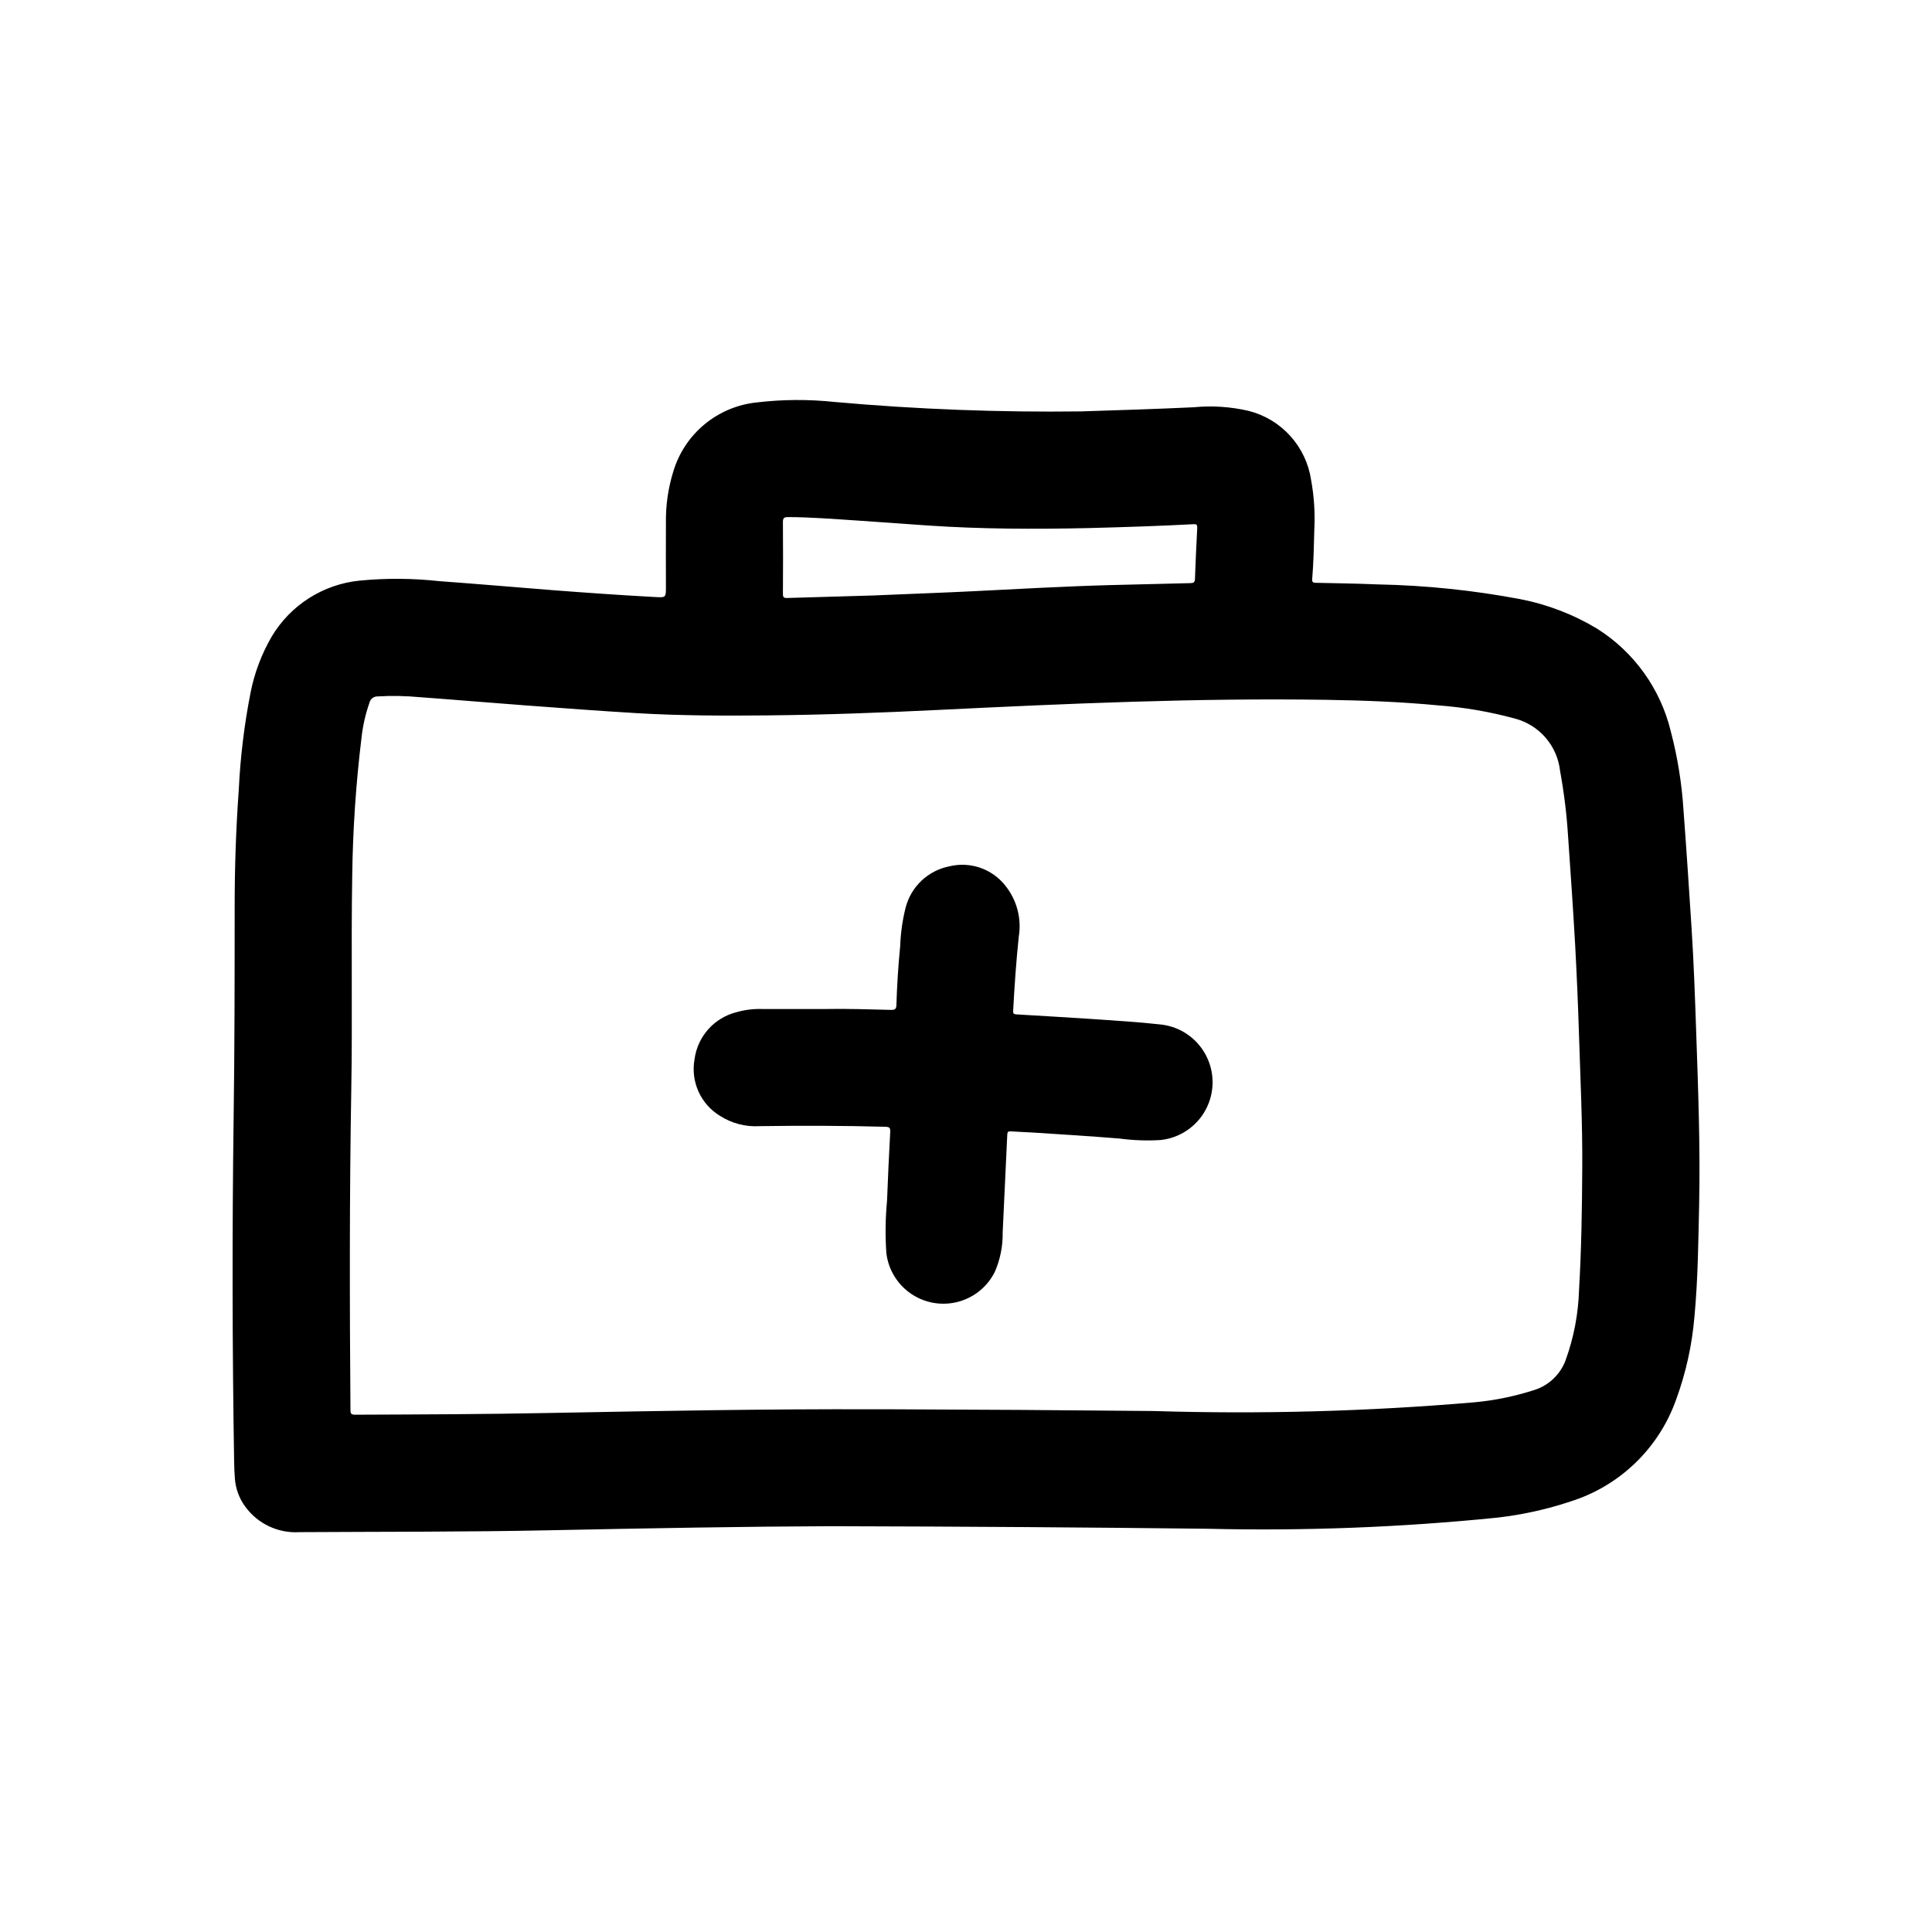 <?xml version="1.0" encoding="UTF-8"?>
<!-- Uploaded to: ICON Repo, www.svgrepo.com, Generator: ICON Repo Mixer Tools -->
<svg fill="#000000" width="800px" height="800px" version="1.1" viewBox="144 144 512 512" xmlns="http://www.w3.org/2000/svg">
 <g>
  <path d="m363.79 548.46c-21.625 0.078-47.91 0.535-74.188 1.078-22.043 0.457-44.152 0.363-66.234 0.496-5.637 0.348-11.059-2.203-14.383-6.769-1.59-2.164-2.539-4.731-2.738-7.406-0.117-1.527-0.18-3.062-0.203-4.598-0.492-30.277-0.539-60.555-0.133-90.836 0.27-18.664 0.27-37.328 0.277-56 0-10.445 0.34-20.875 1.102-31.301h-0.004c0.414-8.539 1.445-17.035 3.086-25.426 1.023-5.281 2.93-10.355 5.633-15.004 4.977-8.348 13.605-13.844 23.273-14.824 7-0.68 14.055-0.637 21.047 0.133 9.902 0.723 19.805 1.574 29.711 2.363 9.141 0.707 18.285 1.348 27.441 1.844 3.016 0.164 3 0.219 3-2.777 0-5.613-0.047-11.219 0-16.832v-0.004c-0.078-4.606 0.578-9.199 1.941-13.602 1.457-4.902 4.336-9.262 8.27-12.527 3.938-3.266 8.75-5.293 13.836-5.82 6.867-0.816 13.805-0.855 20.68-0.121 21.723 1.941 43.531 2.773 65.34 2.496 9.934-0.316 19.867-0.629 29.805-1.094h-0.004c4.879-0.473 9.801-0.148 14.574 0.961 4.246 1.082 8.082 3.394 11.02 6.644 2.941 3.254 4.859 7.301 5.512 11.633 0.793 4.336 1.078 8.746 0.855 13.148-0.109 4.402-0.203 8.809-0.566 13.195-0.062 0.789 0.277 0.922 0.961 0.938 5.512 0.117 11.066 0.195 16.594 0.434v-0.004c12.605 0.254 25.164 1.555 37.551 3.894 7.231 1.402 14.16 4.066 20.465 7.875 9.766 6.184 16.742 15.922 19.461 27.156 1.797 6.84 2.926 13.836 3.371 20.895 0.789 10.43 1.465 20.875 2.141 31.316 0.582 9.035 0.898 18.105 1.211 27.129 0.527 15.422 1.125 30.852 0.789 46.289-0.219 9.77-0.316 19.547-1.219 29.285l-0.004-0.008c-0.613 7.574-2.25 15.031-4.863 22.168-4.555 12.883-14.891 22.879-27.914 27-6.438 2.152-13.086 3.609-19.832 4.348-25.406 2.555-50.953 3.527-76.484 2.91-31.824-0.359-63.652-0.59-100.18-0.676zm11.996-30.984h4.535c23.09 0.074 46.195 0.227 69.312 0.457 28.359 0.879 56.746 0.113 85.016-2.301 5.43-0.492 10.789-1.594 15.973-3.273 3.863-1.219 6.938-4.172 8.312-7.981 2.156-5.965 3.344-12.234 3.527-18.57 0.637-10.715 0.789-21.453 0.852-32.18 0.086-11.809-0.496-23.664-0.867-35.496-0.246-7.914-0.586-15.824-1.016-23.734-0.535-9.555-1.203-19.105-1.867-28.652v-0.004c-0.355-5.844-1.066-11.66-2.125-17.418-0.352-3.254-1.684-6.324-3.82-8.805-2.133-2.481-4.973-4.258-8.137-5.09-6.613-1.805-13.387-2.973-20.223-3.488-9.879-0.945-19.789-1.324-29.699-1.48-34.281-0.527-68.488 0.992-102.72 2.668-15.215 0.746-30.434 1.316-45.656 1.457-11.453 0.109-22.914 0.086-34.352-0.59-9.934-0.59-19.859-1.34-29.797-2.078-9.281-0.684-18.555-1.488-27.844-2.164h-0.004c-3.734-0.352-7.492-0.414-11.238-0.191-0.984 0.023-1.824 0.711-2.039 1.672-1.059 3.012-1.766 6.137-2.109 9.312-1.477 12.102-2.297 24.277-2.457 36.469-0.316 18.895 0.078 37.785-0.25 56.68-0.488 28.27-0.441 56.551-0.219 84.828 0 0.844 0 1.395 1.156 1.387 17.32-0.07 34.59-0.117 51.875-0.465 28.621-0.535 57.266-1.078 85.914-0.969zm0.25-215.7c10.801-0.457 18.23-0.715 25.656-1.086 12.227-0.605 24.449-1.309 36.684-1.637 7.031-0.188 14.062-0.363 21.09-0.52 0.844 0 1.18-0.195 1.211-1.133 0.148-4.519 0.379-9.027 0.605-13.539 0-0.715-0.133-0.984-0.938-0.945-9.32 0.496-18.648 0.789-27.977 1.031-14.121 0.309-28.246 0.277-42.352-0.676-6.43-0.434-12.863-0.938-19.301-1.355-5.953-0.379-11.902-0.867-17.879-0.883-0.922 0-1.363 0.172-1.355 1.258 0.055 6.383 0.047 12.77 0 19.152 0 0.906 0.34 1.055 1.133 1.031 8.977-0.273 17.898-0.531 23.453-0.688z"/>
  <path d="m362.51 411.4c5.894-0.117 11.809 0.094 17.695 0.234 1 0 1.316-0.277 1.348-1.242 0.164-5.242 0.488-10.469 1.008-15.688v-0.004c0.121-3.469 0.609-6.914 1.465-10.281 0.723-2.715 2.195-5.176 4.25-7.094 2.059-1.922 4.613-3.219 7.375-3.754 2.699-0.645 5.523-0.504 8.141 0.406 2.621 0.91 4.922 2.555 6.637 4.734 3.059 3.809 4.348 8.738 3.551 13.559-0.691 6.551-1.133 13.105-1.488 19.68-0.039 0.652 0.18 0.789 0.789 0.867 6.691 0.395 13.383 0.789 20.074 1.227 6.125 0.426 12.258 0.789 18.359 1.465h-0.004c5.07 0.582 9.523 3.641 11.887 8.168 2.363 4.523 2.332 9.926-0.086 14.422-2.422 4.496-6.91 7.504-11.992 8.023-3.629 0.215-7.273 0.082-10.879-0.402-7.566-0.605-15.145-1.102-22.719-1.574-2.016-0.125-4.039-0.188-6.055-0.324-0.676-0.047-0.906 0.148-0.93 0.852-0.387 8.664-0.797 17.324-1.219 25.977 0.059 3.566-0.645 7.098-2.062 10.367-1.949 3.949-5.516 6.859-9.773 7.977-4.258 1.121-8.793 0.344-12.434-2.133s-6.031-6.406-6.555-10.777c-0.32-4.625-0.258-9.266 0.18-13.879 0.234-6.078 0.516-12.156 0.844-18.23 0.055-1.055-0.18-1.34-1.273-1.371-11.109-0.301-22.223-0.324-33.332-0.164-3.703 0.227-7.379-0.73-10.504-2.727-2.512-1.523-4.5-3.777-5.707-6.461-1.203-2.68-1.566-5.664-1.039-8.559 0.391-2.934 1.648-5.684 3.609-7.898 1.965-2.215 4.547-3.793 7.414-4.531 2.176-0.633 4.438-0.93 6.707-0.871 5.562-0.016 11.137 0.008 16.719 0.008z"/>
 </g>
</svg>